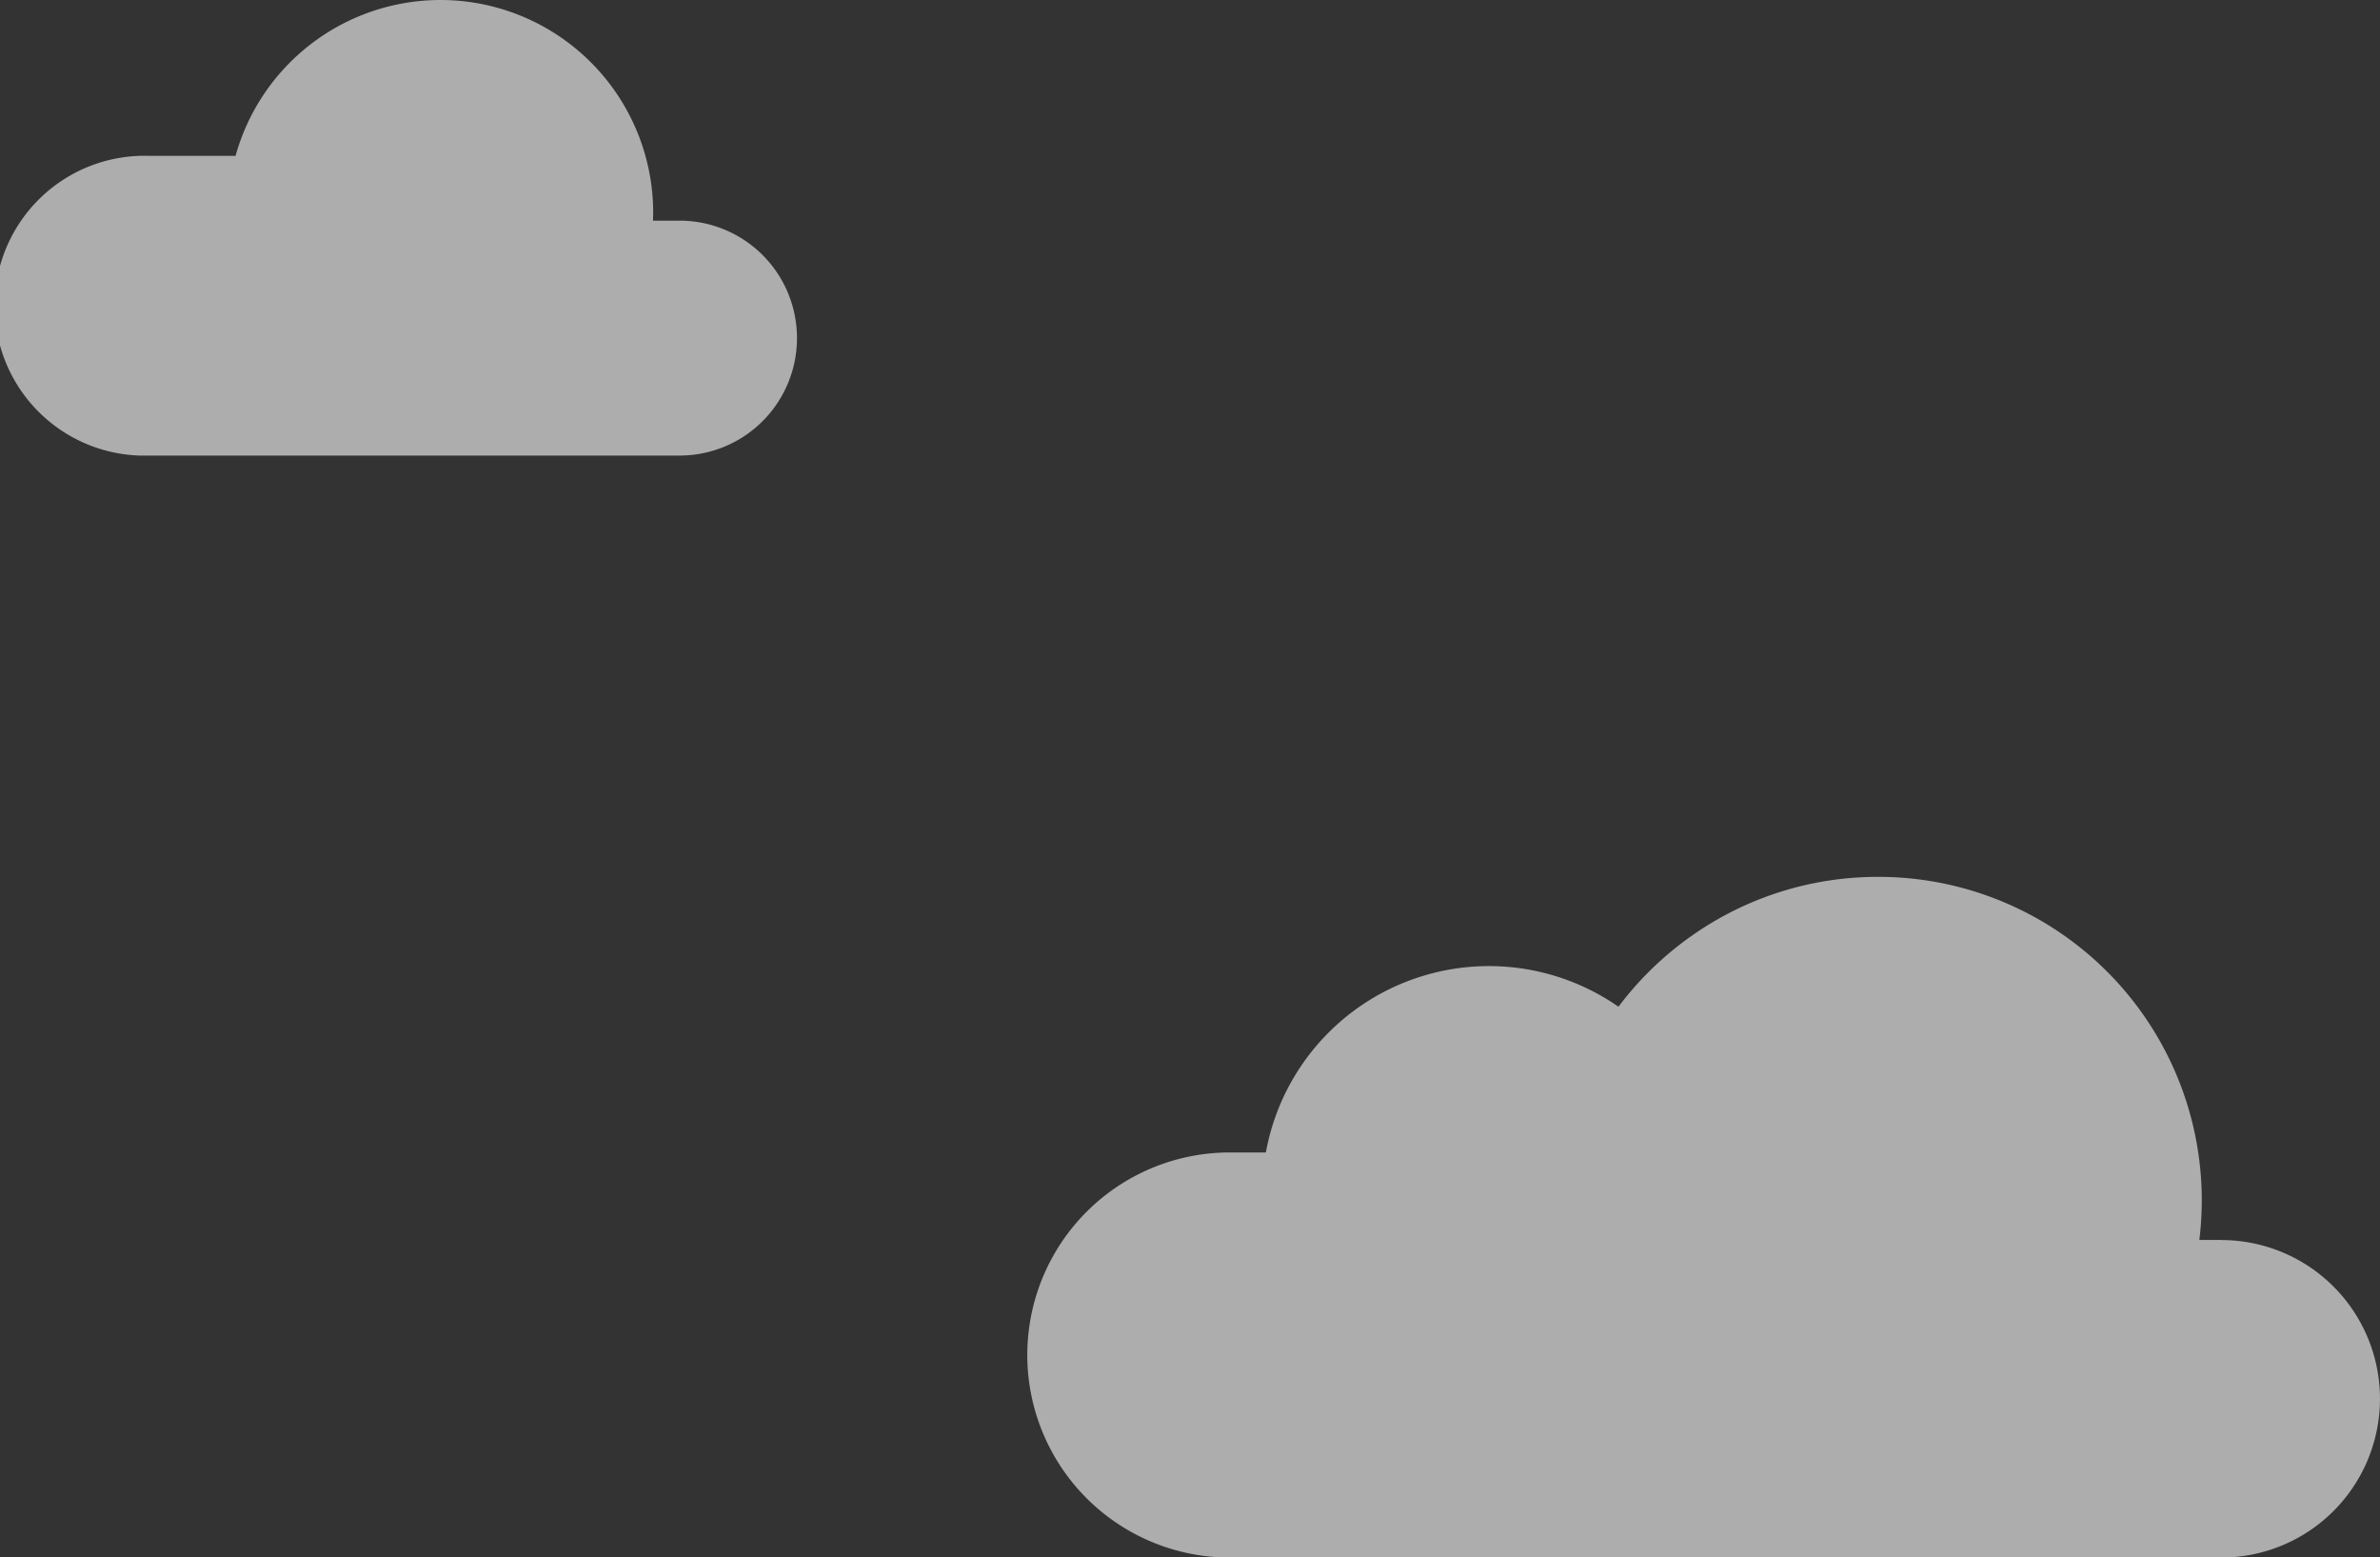 <svg xmlns="http://www.w3.org/2000/svg" xmlns:xlink="http://www.w3.org/1999/xlink" width="100.03" height="65.439" viewBox="0 0 100.03 65.439">
  <rect x="0" y="0" width="100.03" height="65.439" fill="#333333" stroke="none"/>
  <defs>
    <clipPath id="clip-path">
      <rect id="長方形_5782" data-name="長方形 5782" width="33.496" height="19.141" fill="none"/>
    </clipPath>
    <clipPath id="clip-path-2">
      <rect id="長方形_5783" data-name="長方形 5783" width="56.854" height="28.596" fill="none"/>
    </clipPath>
  </defs>
  <g id="clouds_sp" transform="translate(-257.97 -3011.235)">
    <g id="グループ_28372" data-name="グループ 28372" transform="translate(257.971 3011.235)" opacity="0.6">
      <g id="グループ_12776" data-name="グループ 12776" transform="translate(-0.001 0)" clip-path="url(#clip-path)">
        <path id="パス_8302" data-name="パス 8302" d="M28.562,9.271H27.445c0-.11.008-.218.008-.33A8.942,8.942,0,0,0,18.511,0c-.29,0-.577.015-.861.042A8.944,8.944,0,0,0,9.9,6.549H6.3a6.3,6.3,0,1,0,0,12.592H28.562a4.935,4.935,0,1,0,0-9.87" transform="translate(0 0)" fill="#fff"/>
      </g>
    </g>
    <g id="グループ_28371" data-name="グループ 28371" transform="translate(301.146 3048.078)" opacity="0.6">
      <g id="グループ_12785" data-name="グループ 12785" transform="translate(0 0)" clip-path="url(#clip-path-2)">
        <path id="パス_8303" data-name="パス 8303" d="M50.182,15.255h-.921A13.589,13.589,0,0,0,35.746,0a13.558,13.558,0,0,0-7.793,2.456,13.734,13.734,0,0,0-3.106,3,9.529,9.529,0,0,0-14.819,6.123H8.511a8.51,8.51,0,1,0,0,17.021H50.182a6.67,6.67,0,1,0,0-13.341" transform="translate(0 0)" fill="#fff"/>
      </g>
    </g>
  </g>
</svg>
